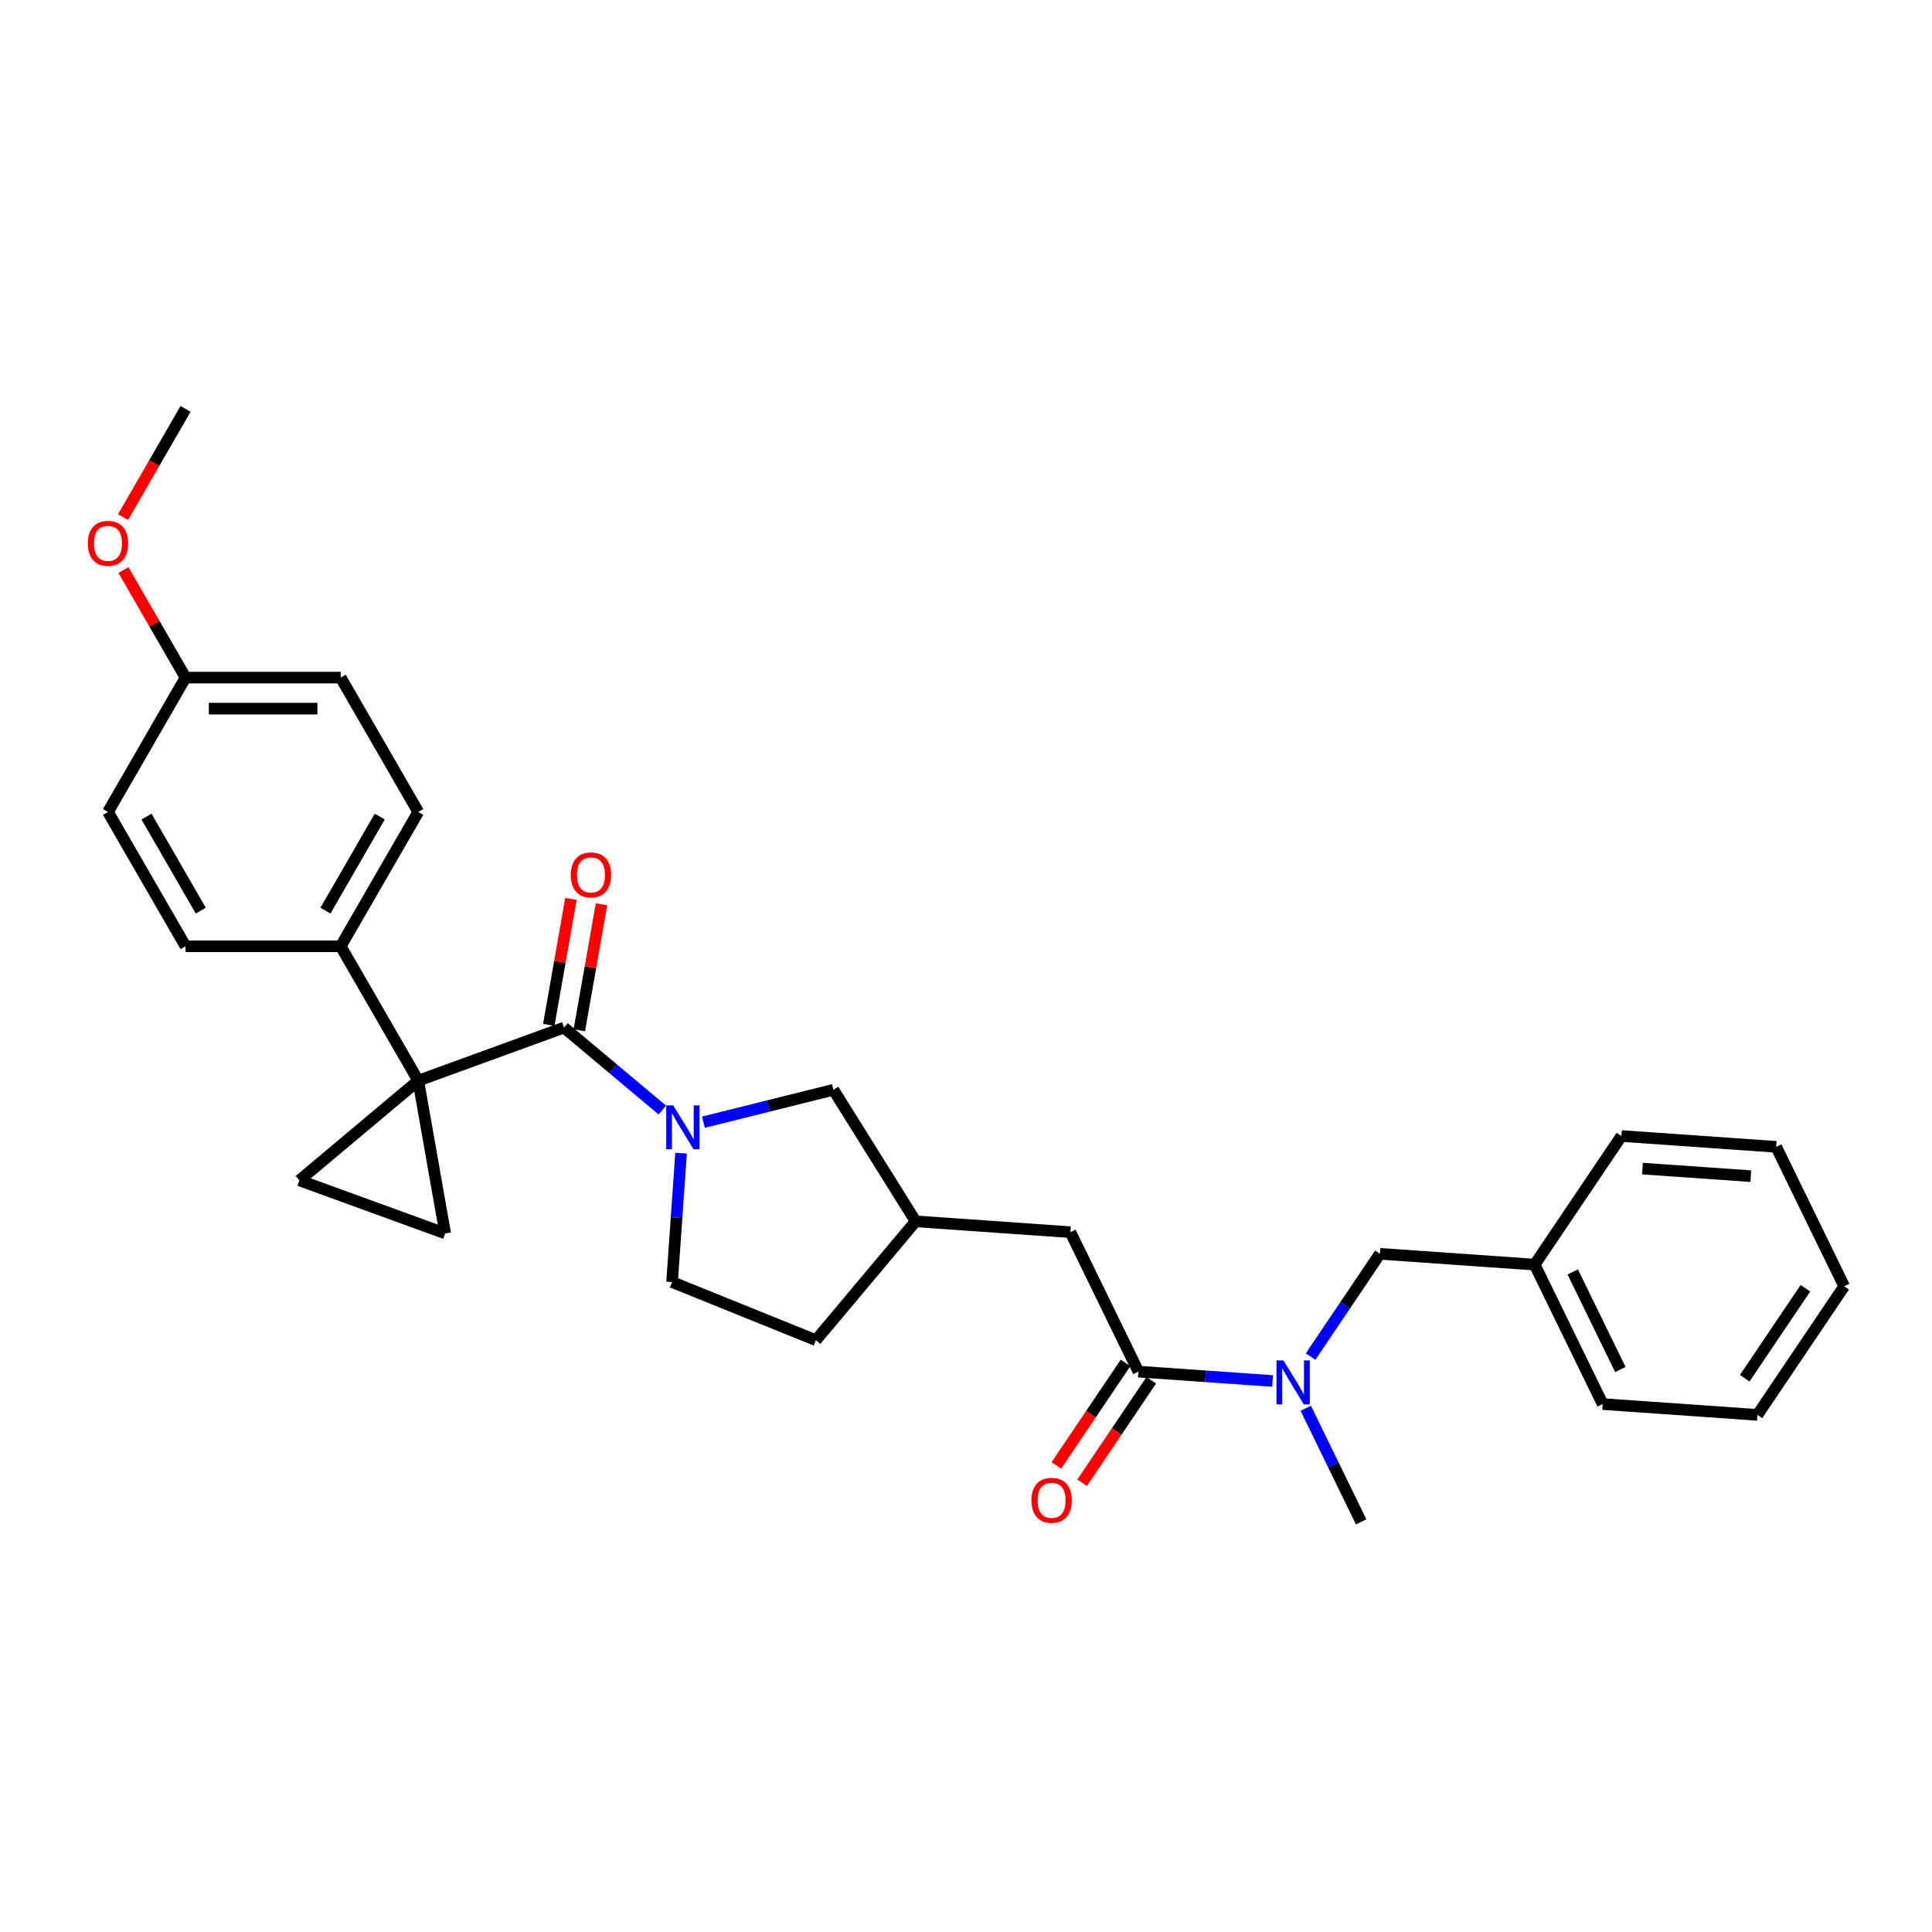 <?xml version='1.0' encoding='iso-8859-1'?>
<svg version='1.1' baseProfile='full'
              xmlns='http://www.w3.org/2000/svg'
                      xmlns:rdkit='http://www.rdkit.org/xml'
                      xmlns:xlink='http://www.w3.org/1999/xlink'
                  xml:space='preserve'
width='1000px' height='1000px' viewBox='0 0 1000 1000'>
<!-- END OF HEADER -->
<rect style='opacity:1.0;fill:#FFFFFF;stroke:none' width='1000' height='1000' x='0' y='0'> </rect>
<path class='bond-0' d='M 216.491,559.343 L 291.948,531.879' style='fill:none;fill-rule:evenodd;stroke:#000000;stroke-width:6px;stroke-linecap:butt;stroke-linejoin:miter;stroke-opacity:1' />
<path class='bond-2' d='M 216.491,559.343 L 230.435,638.422' style='fill:none;fill-rule:evenodd;stroke:#000000;stroke-width:6px;stroke-linecap:butt;stroke-linejoin:miter;stroke-opacity:1' />
<path class='bond-3' d='M 216.491,559.343 L 154.979,610.958' style='fill:none;fill-rule:evenodd;stroke:#000000;stroke-width:6px;stroke-linecap:butt;stroke-linejoin:miter;stroke-opacity:1' />
<path class='bond-6' d='M 216.491,559.343 L 176.342,489.802' style='fill:none;fill-rule:evenodd;stroke:#000000;stroke-width:6px;stroke-linecap:butt;stroke-linejoin:miter;stroke-opacity:1' />
<path class='bond-1' d='M 291.948,531.879 L 317.388,553.226' style='fill:none;fill-rule:evenodd;stroke:#000000;stroke-width:6px;stroke-linecap:butt;stroke-linejoin:miter;stroke-opacity:1' />
<path class='bond-1' d='M 317.388,553.226 L 342.828,574.573' style='fill:none;fill-rule:evenodd;stroke:#0000FF;stroke-width:6px;stroke-linecap:butt;stroke-linejoin:miter;stroke-opacity:1' />
<path class='bond-9' d='M 299.855,533.273 L 305.605,500.664' style='fill:none;fill-rule:evenodd;stroke:#000000;stroke-width:6px;stroke-linecap:butt;stroke-linejoin:miter;stroke-opacity:1' />
<path class='bond-9' d='M 305.605,500.664 L 311.355,468.054' style='fill:none;fill-rule:evenodd;stroke:#FF0000;stroke-width:6px;stroke-linecap:butt;stroke-linejoin:miter;stroke-opacity:1' />
<path class='bond-9' d='M 284.04,530.484 L 289.79,497.875' style='fill:none;fill-rule:evenodd;stroke:#000000;stroke-width:6px;stroke-linecap:butt;stroke-linejoin:miter;stroke-opacity:1' />
<path class='bond-9' d='M 289.79,497.875 L 295.54,465.265' style='fill:none;fill-rule:evenodd;stroke:#FF0000;stroke-width:6px;stroke-linecap:butt;stroke-linejoin:miter;stroke-opacity:1' />
<path class='bond-7' d='M 364.092,580.843 L 397.733,572.456' style='fill:none;fill-rule:evenodd;stroke:#0000FF;stroke-width:6px;stroke-linecap:butt;stroke-linejoin:miter;stroke-opacity:1' />
<path class='bond-7' d='M 397.733,572.456 L 431.374,564.068' style='fill:none;fill-rule:evenodd;stroke:#000000;stroke-width:6px;stroke-linecap:butt;stroke-linejoin:miter;stroke-opacity:1' />
<path class='bond-10' d='M 352.525,596.872 L 350.192,630.235' style='fill:none;fill-rule:evenodd;stroke:#0000FF;stroke-width:6px;stroke-linecap:butt;stroke-linejoin:miter;stroke-opacity:1' />
<path class='bond-10' d='M 350.192,630.235 L 347.859,663.597' style='fill:none;fill-rule:evenodd;stroke:#000000;stroke-width:6px;stroke-linecap:butt;stroke-linejoin:miter;stroke-opacity:1' />
<path class='bond-29' d='M 230.435,638.422 L 154.979,610.958' style='fill:none;fill-rule:evenodd;stroke:#000000;stroke-width:6px;stroke-linecap:butt;stroke-linejoin:miter;stroke-opacity:1' />
<path class='bond-4' d='M 589.23,709.939 L 554.029,637.767' style='fill:none;fill-rule:evenodd;stroke:#000000;stroke-width:6px;stroke-linecap:butt;stroke-linejoin:miter;stroke-opacity:1' />
<path class='bond-5' d='M 589.23,709.939 L 623.966,712.368' style='fill:none;fill-rule:evenodd;stroke:#000000;stroke-width:6px;stroke-linecap:butt;stroke-linejoin:miter;stroke-opacity:1' />
<path class='bond-5' d='M 623.966,712.368 L 658.701,714.797' style='fill:none;fill-rule:evenodd;stroke:#0000FF;stroke-width:6px;stroke-linecap:butt;stroke-linejoin:miter;stroke-opacity:1' />
<path class='bond-12' d='M 582.573,705.449 L 564.676,731.981' style='fill:none;fill-rule:evenodd;stroke:#000000;stroke-width:6px;stroke-linecap:butt;stroke-linejoin:miter;stroke-opacity:1' />
<path class='bond-12' d='M 564.676,731.981 L 546.78,758.513' style='fill:none;fill-rule:evenodd;stroke:#FF0000;stroke-width:6px;stroke-linecap:butt;stroke-linejoin:miter;stroke-opacity:1' />
<path class='bond-12' d='M 595.887,714.429 L 577.991,740.961' style='fill:none;fill-rule:evenodd;stroke:#000000;stroke-width:6px;stroke-linecap:butt;stroke-linejoin:miter;stroke-opacity:1' />
<path class='bond-12' d='M 577.991,740.961 L 560.094,767.494' style='fill:none;fill-rule:evenodd;stroke:#FF0000;stroke-width:6px;stroke-linecap:butt;stroke-linejoin:miter;stroke-opacity:1' />
<path class='bond-11' d='M 678.356,702.162 L 696.296,675.566' style='fill:none;fill-rule:evenodd;stroke:#0000FF;stroke-width:6px;stroke-linecap:butt;stroke-linejoin:miter;stroke-opacity:1' />
<path class='bond-11' d='M 696.296,675.566 L 714.236,648.969' style='fill:none;fill-rule:evenodd;stroke:#000000;stroke-width:6px;stroke-linecap:butt;stroke-linejoin:miter;stroke-opacity:1' />
<path class='bond-22' d='M 675.858,728.918 L 690.196,758.315' style='fill:none;fill-rule:evenodd;stroke:#0000FF;stroke-width:6px;stroke-linecap:butt;stroke-linejoin:miter;stroke-opacity:1' />
<path class='bond-22' d='M 690.196,758.315 L 704.534,787.712' style='fill:none;fill-rule:evenodd;stroke:#000000;stroke-width:6px;stroke-linecap:butt;stroke-linejoin:miter;stroke-opacity:1' />
<path class='bond-14' d='M 176.342,489.802 L 216.491,420.261' style='fill:none;fill-rule:evenodd;stroke:#000000;stroke-width:6px;stroke-linecap:butt;stroke-linejoin:miter;stroke-opacity:1' />
<path class='bond-14' d='M 168.456,471.341 L 196.561,422.662' style='fill:none;fill-rule:evenodd;stroke:#000000;stroke-width:6px;stroke-linecap:butt;stroke-linejoin:miter;stroke-opacity:1' />
<path class='bond-15' d='M 176.342,489.802 L 96.043,489.802' style='fill:none;fill-rule:evenodd;stroke:#000000;stroke-width:6px;stroke-linecap:butt;stroke-linejoin:miter;stroke-opacity:1' />
<path class='bond-13' d='M 431.374,564.068 L 473.926,632.165' style='fill:none;fill-rule:evenodd;stroke:#000000;stroke-width:6px;stroke-linecap:butt;stroke-linejoin:miter;stroke-opacity:1' />
<path class='bond-8' d='M 554.029,637.767 L 473.926,632.165' style='fill:none;fill-rule:evenodd;stroke:#000000;stroke-width:6px;stroke-linecap:butt;stroke-linejoin:miter;stroke-opacity:1' />
<path class='bond-16' d='M 347.859,663.597 L 422.311,693.678' style='fill:none;fill-rule:evenodd;stroke:#000000;stroke-width:6px;stroke-linecap:butt;stroke-linejoin:miter;stroke-opacity:1' />
<path class='bond-18' d='M 714.236,648.969 L 794.339,654.571' style='fill:none;fill-rule:evenodd;stroke:#000000;stroke-width:6px;stroke-linecap:butt;stroke-linejoin:miter;stroke-opacity:1' />
<path class='bond-31' d='M 473.926,632.165 L 422.311,693.678' style='fill:none;fill-rule:evenodd;stroke:#000000;stroke-width:6px;stroke-linecap:butt;stroke-linejoin:miter;stroke-opacity:1' />
<path class='bond-20' d='M 216.491,420.261 L 176.342,350.72' style='fill:none;fill-rule:evenodd;stroke:#000000;stroke-width:6px;stroke-linecap:butt;stroke-linejoin:miter;stroke-opacity:1' />
<path class='bond-19' d='M 96.043,489.802 L 55.893,420.261' style='fill:none;fill-rule:evenodd;stroke:#000000;stroke-width:6px;stroke-linecap:butt;stroke-linejoin:miter;stroke-opacity:1' />
<path class='bond-19' d='M 103.929,471.341 L 75.824,422.662' style='fill:none;fill-rule:evenodd;stroke:#000000;stroke-width:6px;stroke-linecap:butt;stroke-linejoin:miter;stroke-opacity:1' />
<path class='bond-17' d='M 96.043,350.72 L 55.893,420.261' style='fill:none;fill-rule:evenodd;stroke:#000000;stroke-width:6px;stroke-linecap:butt;stroke-linejoin:miter;stroke-opacity:1' />
<path class='bond-21' d='M 96.043,350.72 L 79.969,322.879' style='fill:none;fill-rule:evenodd;stroke:#000000;stroke-width:6px;stroke-linecap:butt;stroke-linejoin:miter;stroke-opacity:1' />
<path class='bond-21' d='M 79.969,322.879 L 63.895,295.039' style='fill:none;fill-rule:evenodd;stroke:#FF0000;stroke-width:6px;stroke-linecap:butt;stroke-linejoin:miter;stroke-opacity:1' />
<path class='bond-30' d='M 96.043,350.72 L 176.342,350.72' style='fill:none;fill-rule:evenodd;stroke:#000000;stroke-width:6px;stroke-linecap:butt;stroke-linejoin:miter;stroke-opacity:1' />
<path class='bond-30' d='M 108.088,366.78 L 164.297,366.78' style='fill:none;fill-rule:evenodd;stroke:#000000;stroke-width:6px;stroke-linecap:butt;stroke-linejoin:miter;stroke-opacity:1' />
<path class='bond-23' d='M 794.339,654.571 L 829.54,726.743' style='fill:none;fill-rule:evenodd;stroke:#000000;stroke-width:6px;stroke-linecap:butt;stroke-linejoin:miter;stroke-opacity:1' />
<path class='bond-23' d='M 814.053,658.356 L 838.694,708.877' style='fill:none;fill-rule:evenodd;stroke:#000000;stroke-width:6px;stroke-linecap:butt;stroke-linejoin:miter;stroke-opacity:1' />
<path class='bond-24' d='M 794.339,654.571 L 839.241,588' style='fill:none;fill-rule:evenodd;stroke:#000000;stroke-width:6px;stroke-linecap:butt;stroke-linejoin:miter;stroke-opacity:1' />
<path class='bond-25' d='M 63.691,267.673 L 79.867,239.656' style='fill:none;fill-rule:evenodd;stroke:#FF0000;stroke-width:6px;stroke-linecap:butt;stroke-linejoin:miter;stroke-opacity:1' />
<path class='bond-25' d='M 79.867,239.656 L 96.043,211.638' style='fill:none;fill-rule:evenodd;stroke:#000000;stroke-width:6px;stroke-linecap:butt;stroke-linejoin:miter;stroke-opacity:1' />
<path class='bond-26' d='M 829.54,726.743 L 909.643,732.344' style='fill:none;fill-rule:evenodd;stroke:#000000;stroke-width:6px;stroke-linecap:butt;stroke-linejoin:miter;stroke-opacity:1' />
<path class='bond-27' d='M 839.241,588 L 919.345,593.601' style='fill:none;fill-rule:evenodd;stroke:#000000;stroke-width:6px;stroke-linecap:butt;stroke-linejoin:miter;stroke-opacity:1' />
<path class='bond-27' d='M 850.137,604.861 L 906.209,608.782' style='fill:none;fill-rule:evenodd;stroke:#000000;stroke-width:6px;stroke-linecap:butt;stroke-linejoin:miter;stroke-opacity:1' />
<path class='bond-32' d='M 909.643,732.344 L 954.545,665.773' style='fill:none;fill-rule:evenodd;stroke:#000000;stroke-width:6px;stroke-linecap:butt;stroke-linejoin:miter;stroke-opacity:1' />
<path class='bond-32' d='M 903.064,713.378 L 934.496,666.779' style='fill:none;fill-rule:evenodd;stroke:#000000;stroke-width:6px;stroke-linecap:butt;stroke-linejoin:miter;stroke-opacity:1' />
<path class='bond-28' d='M 919.345,593.601 L 954.545,665.773' style='fill:none;fill-rule:evenodd;stroke:#000000;stroke-width:6px;stroke-linecap:butt;stroke-linejoin:miter;stroke-opacity:1' />
<path  class='atom-2' d='M 348.433 572.124
L 355.885 584.169
Q 356.624 585.357, 357.812 587.509
Q 359.001 589.661, 359.065 589.789
L 359.065 572.124
L 362.084 572.124
L 362.084 594.864
L 358.969 594.864
L 350.971 581.695
Q 350.039 580.154, 349.044 578.387
Q 348.08 576.62, 347.791 576.074
L 347.791 594.864
L 344.836 594.864
L 344.836 572.124
L 348.433 572.124
' fill='#0000FF'/>
<path  class='atom-6' d='M 664.306 704.17
L 671.758 716.215
Q 672.497 717.403, 673.685 719.555
Q 674.874 721.707, 674.938 721.836
L 674.938 704.17
L 677.957 704.17
L 677.957 726.911
L 674.841 726.911
L 666.844 713.741
Q 665.912 712.2, 664.917 710.433
Q 663.953 708.667, 663.664 708.121
L 663.664 726.911
L 660.709 726.911
L 660.709 704.17
L 664.306 704.17
' fill='#0000FF'/>
<path  class='atom-10' d='M 295.452 452.864
Q 295.452 447.404, 298.15 444.352
Q 300.848 441.301, 305.891 441.301
Q 310.934 441.301, 313.632 444.352
Q 316.33 447.404, 316.33 452.864
Q 316.33 458.389, 313.6 461.536
Q 310.87 464.652, 305.891 464.652
Q 300.881 464.652, 298.15 461.536
Q 295.452 458.421, 295.452 452.864
M 305.891 462.082
Q 309.36 462.082, 311.223 459.77
Q 313.118 457.425, 313.118 452.864
Q 313.118 448.4, 311.223 446.151
Q 309.36 443.871, 305.891 443.871
Q 302.422 443.871, 300.527 446.119
Q 298.664 448.367, 298.664 452.864
Q 298.664 457.457, 300.527 459.77
Q 302.422 462.082, 305.891 462.082
' fill='#FF0000'/>
<path  class='atom-13' d='M 533.888 776.574
Q 533.888 771.114, 536.586 768.062
Q 539.284 765.011, 544.327 765.011
Q 549.37 765.011, 552.068 768.062
Q 554.766 771.114, 554.766 776.574
Q 554.766 782.098, 552.036 785.246
Q 549.306 788.362, 544.327 788.362
Q 539.316 788.362, 536.586 785.246
Q 533.888 782.131, 533.888 776.574
M 544.327 785.792
Q 547.796 785.792, 549.659 783.48
Q 551.554 781.135, 551.554 776.574
Q 551.554 772.109, 549.659 769.861
Q 547.796 767.58, 544.327 767.58
Q 540.858 767.58, 538.963 769.829
Q 537.1 772.077, 537.1 776.574
Q 537.1 781.167, 538.963 783.48
Q 540.858 785.792, 544.327 785.792
' fill='#FF0000'/>
<path  class='atom-22' d='M 45.455 281.243
Q 45.455 275.783, 48.153 272.732
Q 50.851 269.68, 55.893 269.68
Q 60.936 269.68, 63.634 272.732
Q 66.332 275.783, 66.332 281.243
Q 66.332 286.768, 63.602 289.916
Q 60.872 293.031, 55.893 293.031
Q 50.883 293.031, 48.153 289.916
Q 45.455 286.8, 45.455 281.243
M 55.893 290.462
Q 59.362 290.462, 61.225 288.149
Q 63.12 285.804, 63.12 281.243
Q 63.12 276.779, 61.225 274.53
Q 59.362 272.25, 55.893 272.25
Q 52.425 272.25, 50.529 274.498
Q 48.666 276.747, 48.666 281.243
Q 48.666 285.836, 50.529 288.149
Q 52.425 290.462, 55.893 290.462
' fill='#FF0000'/>
</svg>
